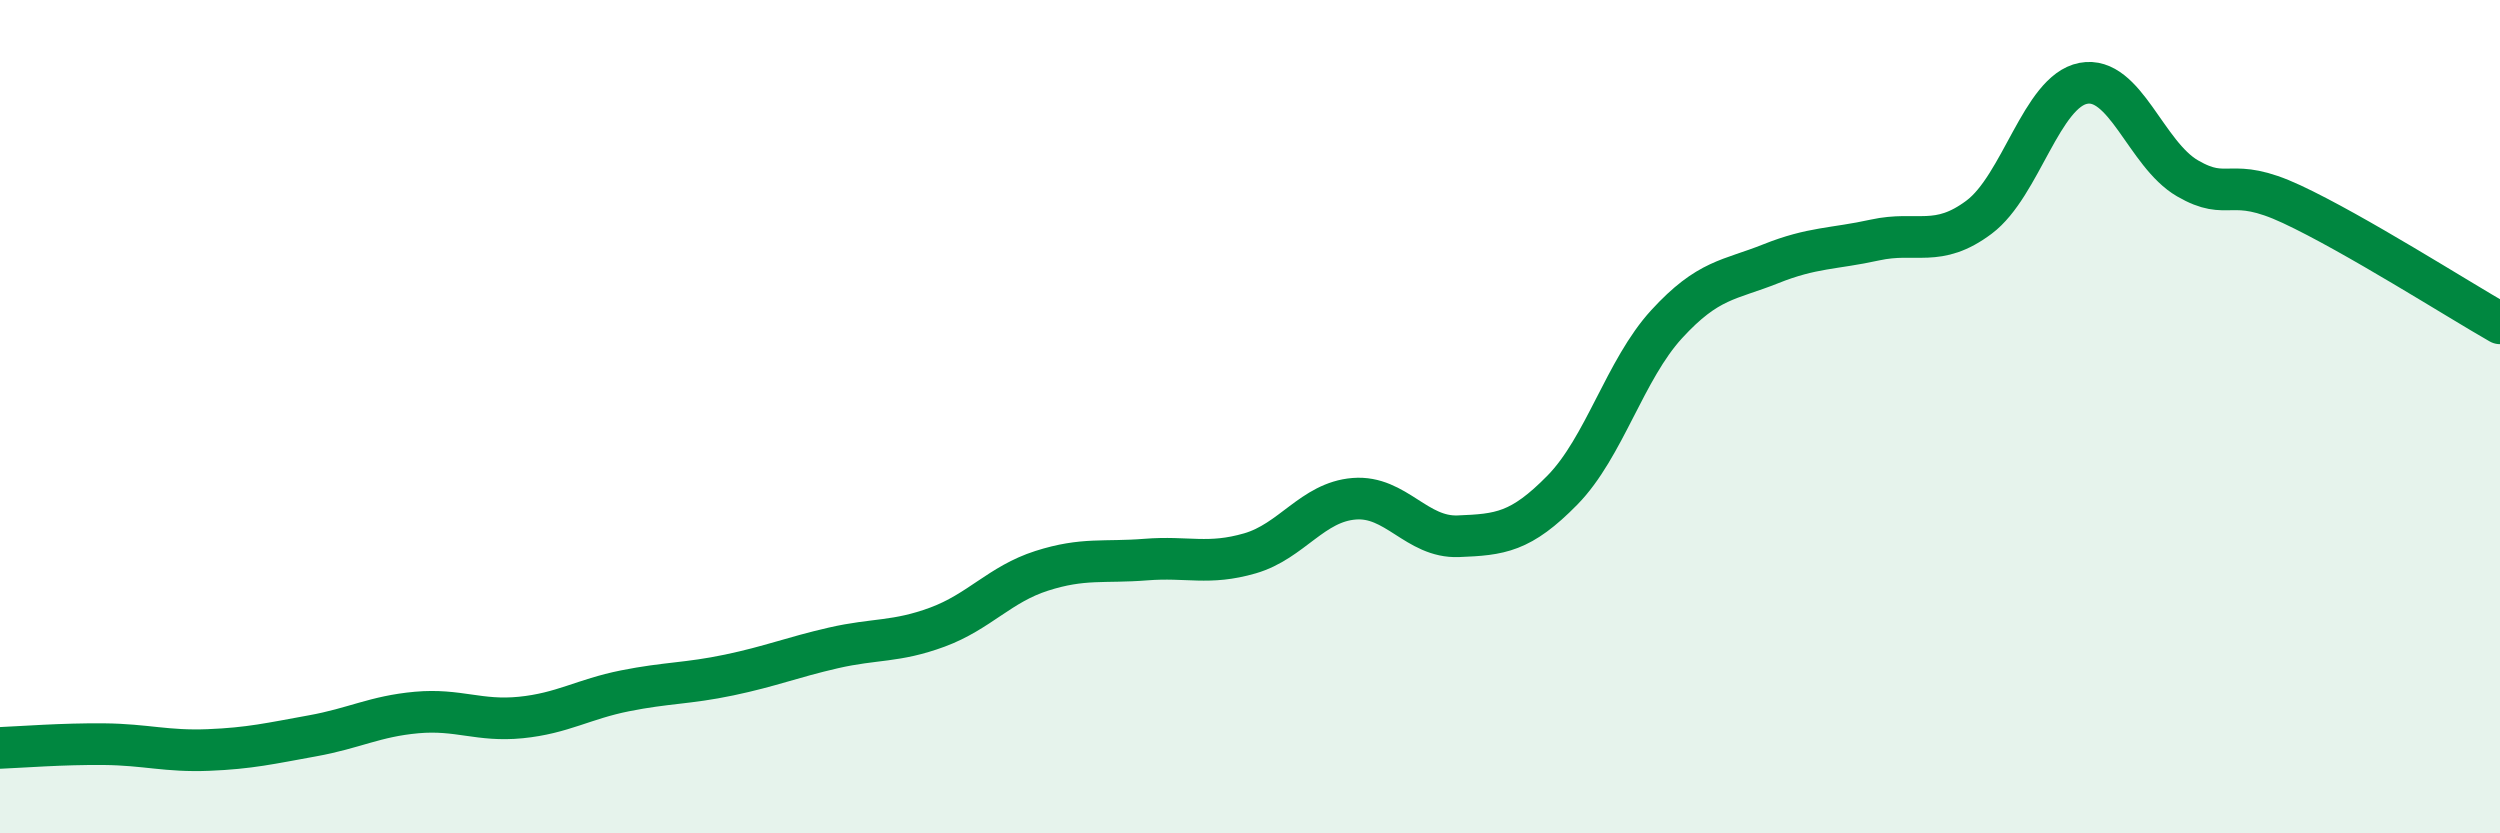 
    <svg width="60" height="20" viewBox="0 0 60 20" xmlns="http://www.w3.org/2000/svg">
      <path
        d="M 0,17.95 C 0.5,17.93 1.5,17.85 2.5,17.86 C 3.5,17.87 4,18.04 5,18 C 6,17.96 6.5,17.84 7.5,17.66 C 8.5,17.48 9,17.19 10,17.1 C 11,17.01 11.5,17.32 12.5,17.22 C 13.5,17.12 14,16.78 15,16.58 C 16,16.38 16.5,16.41 17.5,16.2 C 18.5,15.99 19,15.78 20,15.55 C 21,15.32 21.5,15.42 22.5,15.05 C 23.5,14.68 24,14.02 25,13.7 C 26,13.38 26.5,13.51 27.5,13.43 C 28.5,13.35 29,13.57 30,13.28 C 31,12.99 31.5,12.05 32.5,11.97 C 33.5,11.89 34,12.91 35,12.87 C 36,12.83 36.5,12.78 37.5,11.76 C 38.5,10.74 39,8.87 40,7.78 C 41,6.69 41.5,6.73 42.5,6.33 C 43.5,5.93 44,5.98 45,5.76 C 46,5.54 46.5,5.96 47.5,5.21 C 48.5,4.46 49,2.19 50,2 C 51,1.81 51.5,3.7 52.5,4.28 C 53.5,4.86 53.5,4.2 55,4.9 C 56.5,5.6 59,7.19 60,7.76L60 20L0 20Z"
        fill="#008740"
        opacity="0.1"
        stroke-linecap="round"
        stroke-linejoin="round"
      />
      <path
        d="M 0,17.95 C 0.5,17.93 1.5,17.85 2.5,17.86 C 3.5,17.87 4,18.04 5,18 C 6,17.96 6.5,17.84 7.5,17.66 C 8.5,17.48 9,17.19 10,17.1 C 11,17.01 11.5,17.32 12.5,17.22 C 13.5,17.12 14,16.78 15,16.58 C 16,16.38 16.5,16.41 17.5,16.2 C 18.5,15.99 19,15.78 20,15.55 C 21,15.32 21.5,15.42 22.5,15.05 C 23.5,14.68 24,14.02 25,13.7 C 26,13.38 26.5,13.51 27.5,13.43 C 28.5,13.35 29,13.57 30,13.28 C 31,12.99 31.5,12.05 32.5,11.97 C 33.5,11.89 34,12.91 35,12.87 C 36,12.83 36.5,12.78 37.5,11.76 C 38.5,10.74 39,8.87 40,7.78 C 41,6.69 41.5,6.73 42.5,6.33 C 43.5,5.93 44,5.98 45,5.76 C 46,5.54 46.5,5.96 47.5,5.21 C 48.5,4.46 49,2.19 50,2 C 51,1.81 51.5,3.7 52.5,4.28 C 53.5,4.86 53.5,4.2 55,4.9 C 56.5,5.6 59,7.19 60,7.76"
        stroke="#008740"
        stroke-width="1"
        fill="none"
        stroke-linecap="round"
        stroke-linejoin="round"
      />
    </svg>
  